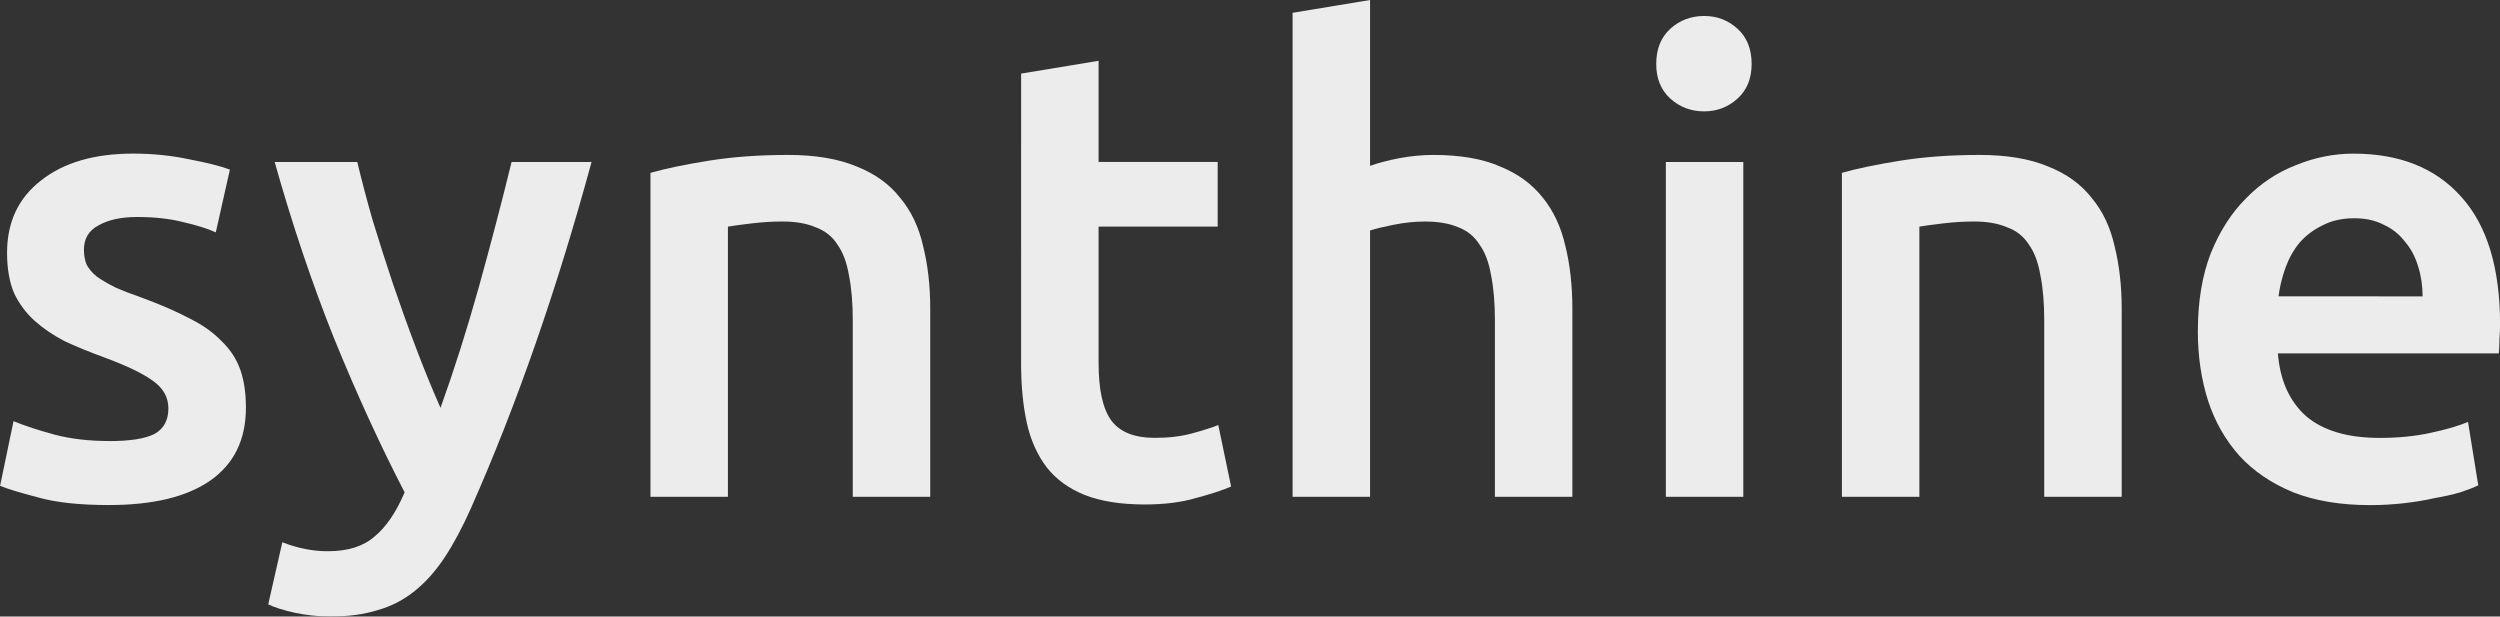 <?xml version="1.0" encoding="UTF-8" standalone="no"?>
<!-- Created with Inkscape (http://www.inkscape.org/) -->

<svg
   width="77.145mm"
   height="19.025mm"
   version="1.1"
   viewBox="0 0 77.145 19.025"
   id="svg7382"
   sodipodi:docname="synthine-logo-white-d0423102.svg"
   inkscape:version="1.2.1 (9c6d41e, 2022-07-14)"
   xmlns:inkscape="http://www.inkscape.org/namespaces/inkscape"
   xmlns:sodipodi="http://sodipodi.sourceforge.net/DTD/sodipodi-0.dtd"
   xmlns="http://www.w3.org/2000/svg"
   xmlns:svg="http://www.w3.org/2000/svg">
  <rect x="0" y="0" width="77.145" height="19.025" fill="#333333" stroke="none"/>
  <defs
     id="defs7386" />
  <sodipodi:namedview
     id="namedview7384"
     pagecolor="#ffffff"
     bordercolor="#000000"
     borderopacity="0.25"
     inkscape:showpageshadow="2"
     inkscape:pageopacity="0.0"
     inkscape:pagecheckerboard="0"
     inkscape:deskcolor="#d1d1d1"
     inkscape:document-units="mm"
     showgrid="false"
     inkscape:zoom="1.5622857"
     inkscape:cx="152.66093"
     inkscape:cy="44.806144"
     inkscape:window-width="1309"
     inkscape:window-height="456"
     inkscape:window-x="0"
     inkscape:window-y="38"
     inkscape:window-maximized="0"
     inkscape:current-layer="svg7382" />
  <g
     transform="translate(-69.691 -58.57)"
     id="g7380">
    <g
       aria-label="synthine"
       id="text7378"
       style="font-size:19.756px;font-family:Ubuntu;opacity:0.905;fill:#181714;stroke-width:0.265">
      <path
         d="m 73.069,72.181 q 0.948,0 1.383,-0.217 0.435,-0.237 0.435,-0.79 0,-0.514 -0.474,-0.85 -0.454,-0.336 -1.521,-0.731 -0.652,-0.237 -1.205,-0.494 -0.533,-0.277 -0.929,-0.632 -0.395,-0.356 -0.632,-0.85 -0.217,-0.514 -0.217,-1.245 0,-1.422 1.047,-2.232 1.047,-0.83 2.845,-0.83 0.909,0 1.739,0.178 0.83,0.158 1.245,0.316 l -0.435,1.936 q -0.395,-0.178 -1.008,-0.316 -0.612,-0.158 -1.422,-0.158 -0.731,0 -1.185,0.257 -0.454,0.237 -0.454,0.751 0,0.257 0.079,0.454 0.099,0.198 0.316,0.375 0.217,0.158 0.573,0.336 0.356,0.158 0.869,0.336 0.85,0.316 1.442,0.632 0.593,0.296 0.968,0.691 0.395,0.375 0.573,0.869 0.178,0.494 0.178,1.185 0,1.482 -1.106,2.252 -1.087,0.751 -3.121,0.751 -1.363,0 -2.193,-0.237 -0.83,-0.217 -1.166,-0.356 l 0.415,-1.995 q 0.533,0.217 1.264,0.415 0.751,0.198 1.699,0.198 z"
         style="fill:#ffffff"
         id="path7868" />
      <path
         d="m 87.945,63.568 q -1.6,5.887 -3.714,10.668 -0.395,0.889 -0.81,1.521 -0.415,0.632 -0.929,1.047 -0.514,0.415 -1.146,0.593 -0.632,0.198 -1.462,0.198 -0.553,0 -1.106,-0.119 -0.533,-0.119 -0.81,-0.257 l 0.435,-1.916 q 0.711,0.277 1.403,0.277 0.929,0 1.442,-0.454 0.533,-0.435 0.929,-1.363 -1.126,-2.173 -2.173,-4.741 -1.027,-2.568 -1.837,-5.453 h 2.549 q 0.198,0.83 0.474,1.798 0.296,0.968 0.632,1.976 0.336,0.988 0.711,1.976 0.375,0.988 0.751,1.837 0.632,-1.758 1.185,-3.734 0.553,-1.995 1.008,-3.852 z"
         style="fill:#ffffff"
         id="path7870" />
      <path
         d="m 89.763,63.904 q 0.691,-0.198 1.798,-0.375 1.106,-0.178 2.45,-0.178 1.264,0 2.114,0.356 0.85,0.336 1.343,0.968 0.514,0.612 0.711,1.501 0.217,0.869 0.217,1.916 v 5.808 h -2.39 v -5.433 q 0,-0.83 -0.119,-1.403 -0.099,-0.593 -0.356,-0.948 -0.237,-0.375 -0.672,-0.533 -0.415,-0.178 -1.027,-0.178 -0.454,0 -0.948,0.059 -0.494,0.059 -0.731,0.099 v 8.337 h -2.39 z"
         style="fill:#ffffff"
         id="path7872" />
      <path
         d="m 101.201,60.841 2.39,-0.395 v 3.121 h 3.675 v 1.995 h -3.675 v 4.208 q 0,1.245 0.395,1.778 0.395,0.533 1.343,0.533 0.652,0 1.146,-0.138 0.514,-0.138 0.81,-0.257 l 0.395,1.897 q -0.415,0.178 -1.087,0.356 -0.672,0.198 -1.58,0.198 -1.106,0 -1.857,-0.296 -0.731,-0.296 -1.166,-0.85 -0.435,-0.573 -0.612,-1.363 -0.178,-0.81 -0.178,-1.837 z"
         style="fill:#ffffff"
         id="path7874" />
      <path
         d="M 109.578,73.9 V 58.965 l 2.39,-0.395 v 5.117 q 0.395,-0.138 0.909,-0.237 0.533,-0.099 1.047,-0.099 1.245,0 2.055,0.356 0.83,0.336 1.324,0.968 0.494,0.612 0.691,1.482 0.217,0.869 0.217,1.936 v 5.808 h -2.39 v -5.433 q 0,-0.83 -0.119,-1.403 -0.099,-0.593 -0.356,-0.948 -0.237,-0.375 -0.652,-0.533 -0.415,-0.178 -1.027,-0.178 -0.474,0 -0.968,0.099 -0.494,0.099 -0.731,0.178 v 8.218 z"
         style="fill:#ffffff"
         id="path7876" />
      <path
         d="m 123.486,73.9 h -2.39 V 63.568 h 2.39 z m 0.257,-13.355 q 0,0.672 -0.435,1.067 -0.435,0.395 -1.027,0.395 -0.612,0 -1.047,-0.395 -0.435,-0.395 -0.435,-1.067 0,-0.691 0.435,-1.087 0.435,-0.395 1.047,-0.395 0.593,0 1.027,0.395 0.435,0.395 0.435,1.087 z"
         style="fill:#ffffff"
         id="path7878" />
      <path
         d="m 126.529,63.904 q 0.691,-0.198 1.798,-0.375 1.106,-0.178 2.45,-0.178 1.264,0 2.114,0.356 0.85,0.336 1.343,0.968 0.514,0.612 0.711,1.501 0.217,0.869 0.217,1.916 v 5.808 h -2.39 v -5.433 q 0,-0.83 -0.119,-1.403 -0.099,-0.593 -0.356,-0.948 -0.237,-0.375 -0.672,-0.533 -0.415,-0.178 -1.027,-0.178 -0.454,0 -0.948,0.059 -0.494,0.059 -0.731,0.099 v 8.337 h -2.39 z"
         style="fill:#ffffff"
         id="path7880" />
      <path
         d="m 137.513,68.783 q 0,-1.363 0.395,-2.39 0.415,-1.027 1.087,-1.699 0.672,-0.691 1.541,-1.027 0.869,-0.356 1.778,-0.356 2.134,0 3.319,1.324 1.205,1.324 1.205,3.951 0,0.198 -0.02,0.454 0,0.237 -0.02,0.435 h -6.816 q 0.099,1.245 0.869,1.936 0.79,0.672 2.272,0.672 0.869,0 1.58,-0.158 0.731,-0.158 1.146,-0.336 l 0.316,1.956 q -0.198,0.099 -0.553,0.217 -0.336,0.099 -0.79,0.178 -0.435,0.099 -0.948,0.158 -0.514,0.059 -1.047,0.059 -1.363,0 -2.371,-0.395 -1.008,-0.415 -1.66,-1.126 -0.652,-0.731 -0.968,-1.699 -0.316,-0.988 -0.316,-2.153 z m 6.934,-1.067 q 0,-0.494 -0.138,-0.929 -0.138,-0.454 -0.415,-0.77 -0.257,-0.336 -0.652,-0.514 -0.375,-0.198 -0.909,-0.198 -0.553,0 -0.968,0.217 -0.415,0.198 -0.711,0.533 -0.277,0.336 -0.435,0.77 -0.158,0.435 -0.217,0.889 z"
         style="fill:#ffffff"
         id="path7882" />
    </g>
  </g>
</svg>
